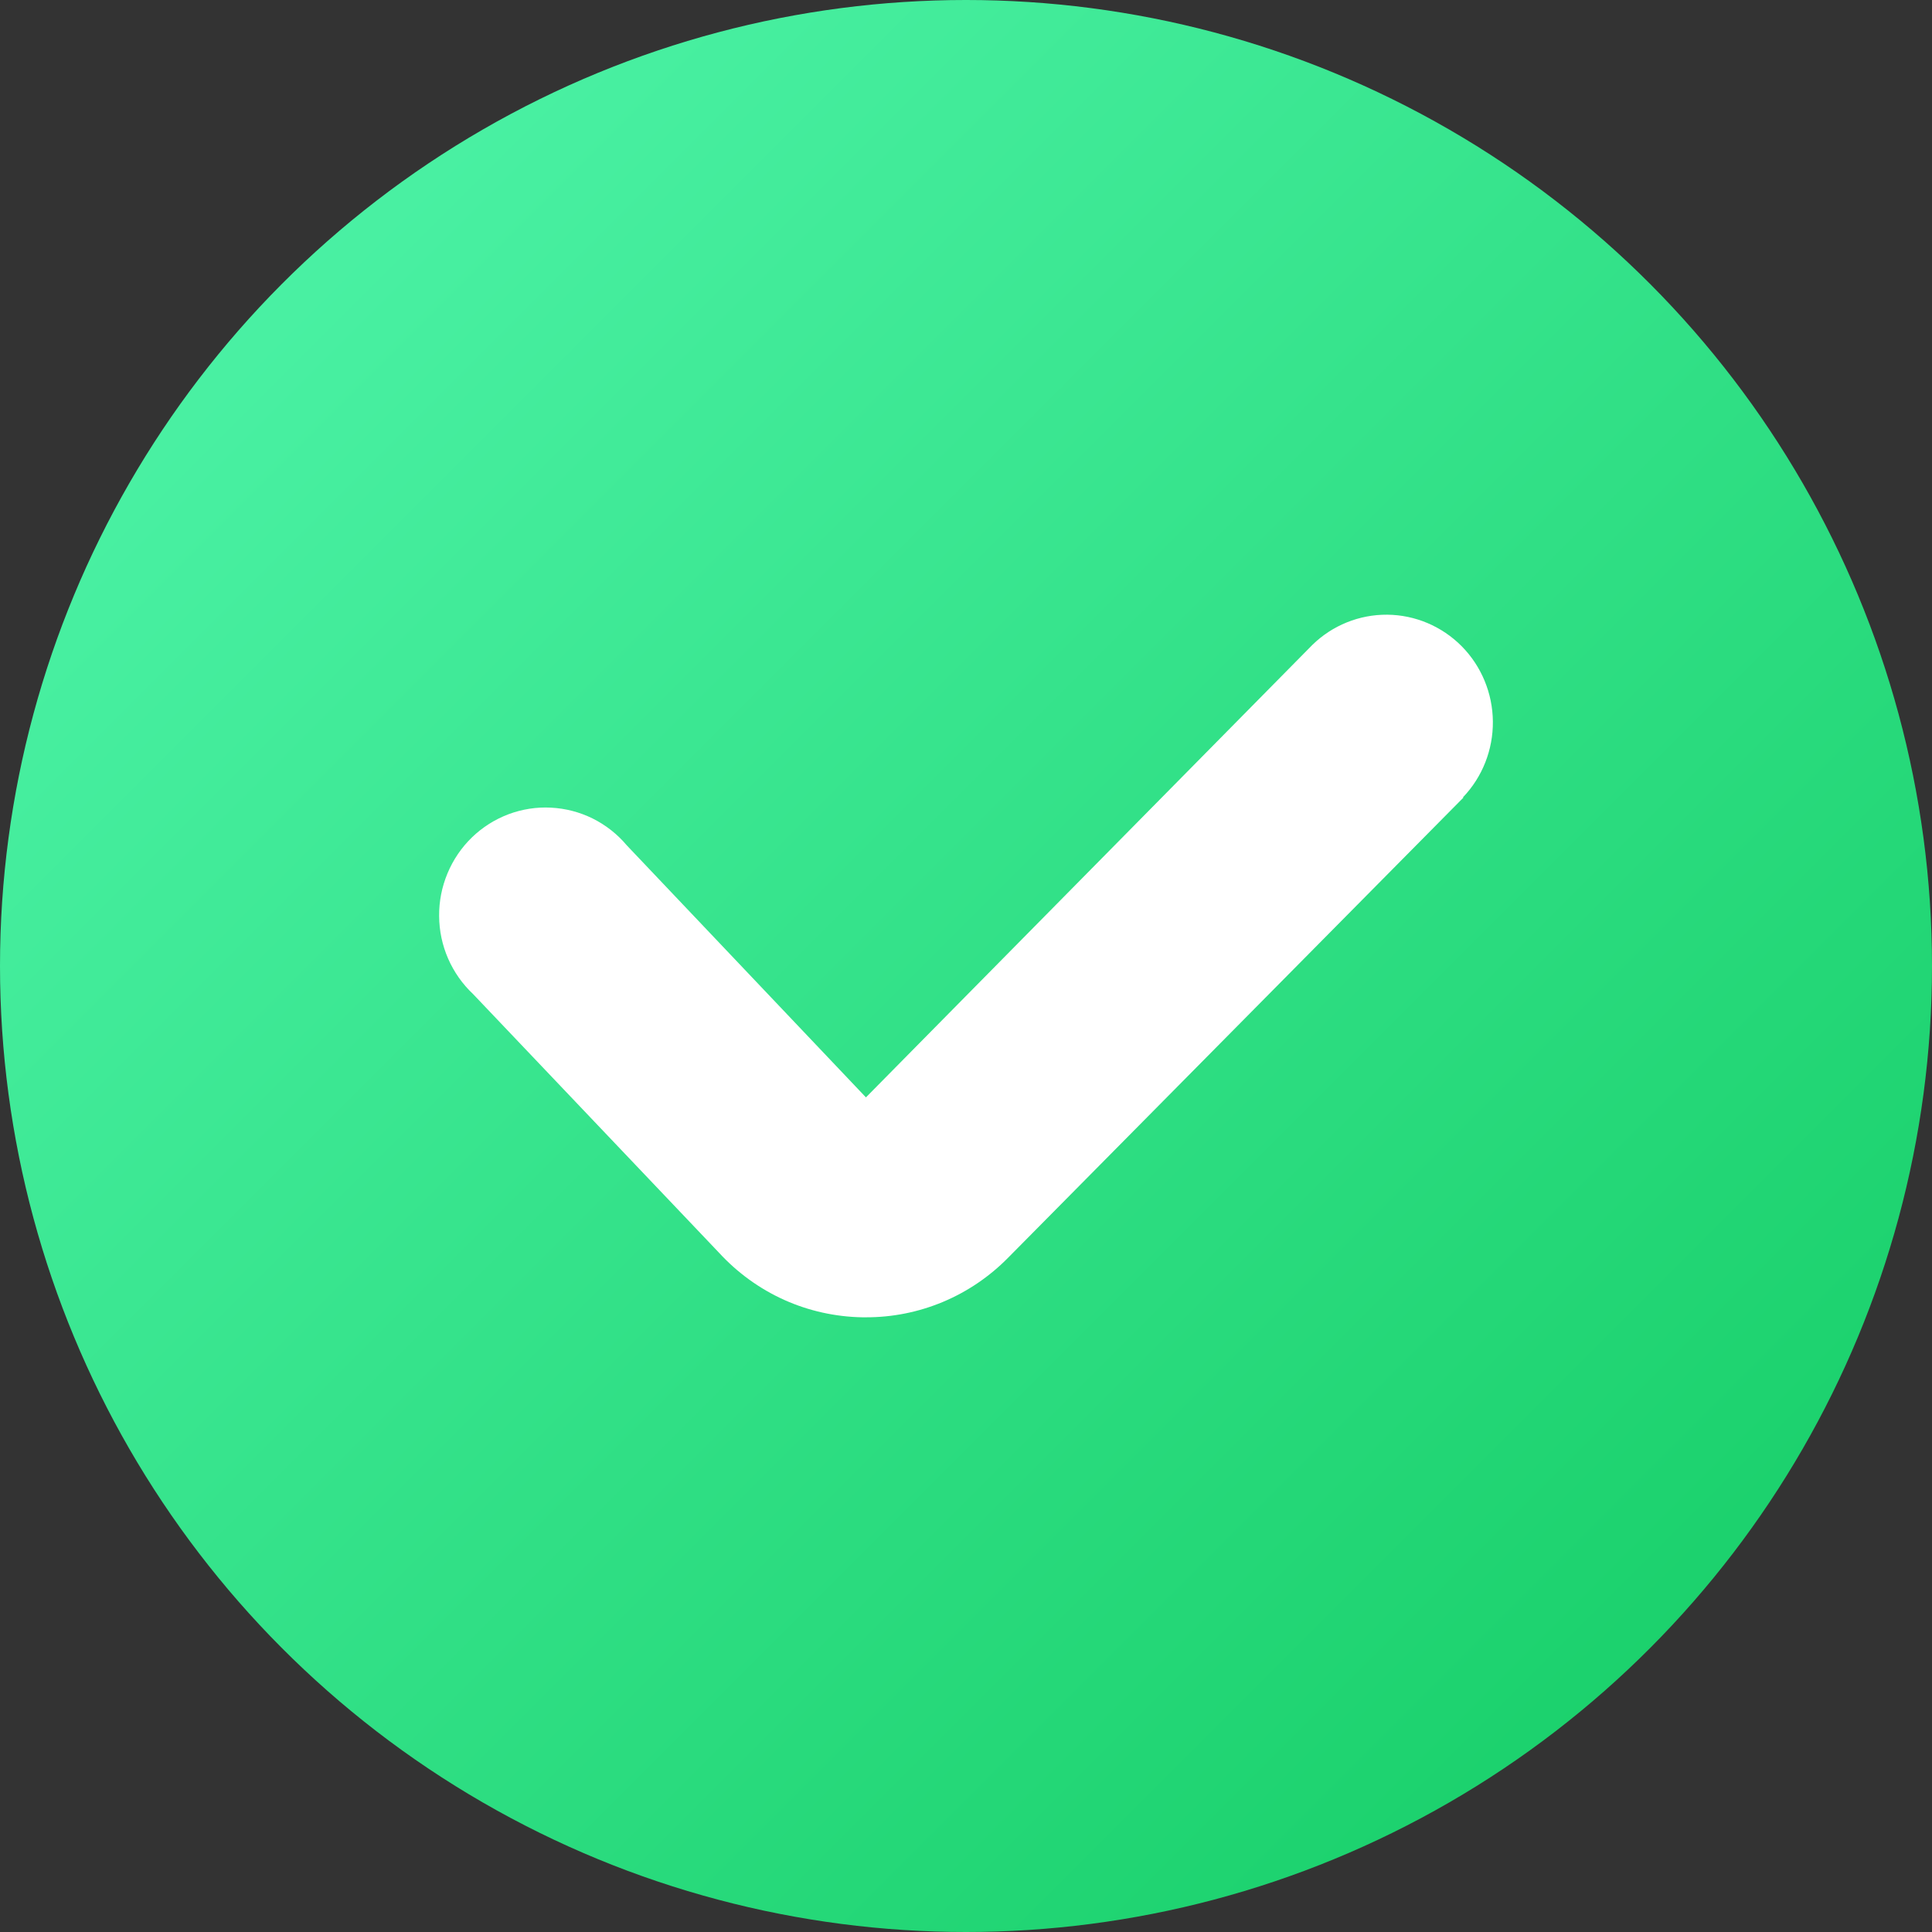 <svg width="24" height="24" viewBox="0 0 24 24" fill="none" xmlns="http://www.w3.org/2000/svg">
<rect x="0" y="0" width="24" height="24" fill="#333333" stroke="none"/>
<circle cx="12" cy="12" r="12" fill="url(#paint0_linear_6097_130)"/>
<path fill-rule="evenodd" clip-rule="evenodd" d="M18.179 9.908L12.523 15.624C12.292 15.859 12.016 16.046 11.713 16.173C11.409 16.3 11.084 16.365 10.756 16.364H10.712C10.377 16.358 10.046 16.285 9.74 16.147C9.434 16.009 9.159 15.809 8.931 15.561L5.878 12.35C5.746 12.226 5.64 12.076 5.567 11.909C5.494 11.742 5.456 11.562 5.455 11.38C5.453 11.198 5.489 11.017 5.559 10.849C5.629 10.681 5.732 10.529 5.862 10.403C5.992 10.277 6.147 10.179 6.316 10.115C6.485 10.052 6.665 10.023 6.845 10.033C7.025 10.042 7.201 10.088 7.363 10.168C7.525 10.249 7.669 10.362 7.786 10.501L10.757 13.632L16.302 8.012C16.551 7.768 16.886 7.633 17.233 7.636C17.58 7.639 17.912 7.78 18.158 8.028C18.403 8.276 18.542 8.612 18.545 8.963C18.548 9.314 18.415 9.652 18.174 9.904L18.179 9.908Z" fill="white"/>
<defs>
<linearGradient id="paint0_linear_6097_130" x1="0" y1="0" x2="24" y2="24" gradientUnits="userSpaceOnUse">
<stop stop-color="#53F7AE"/>
<stop offset="1" stop-color="#12CB62"/>
</linearGradient>
</defs>
</svg>
